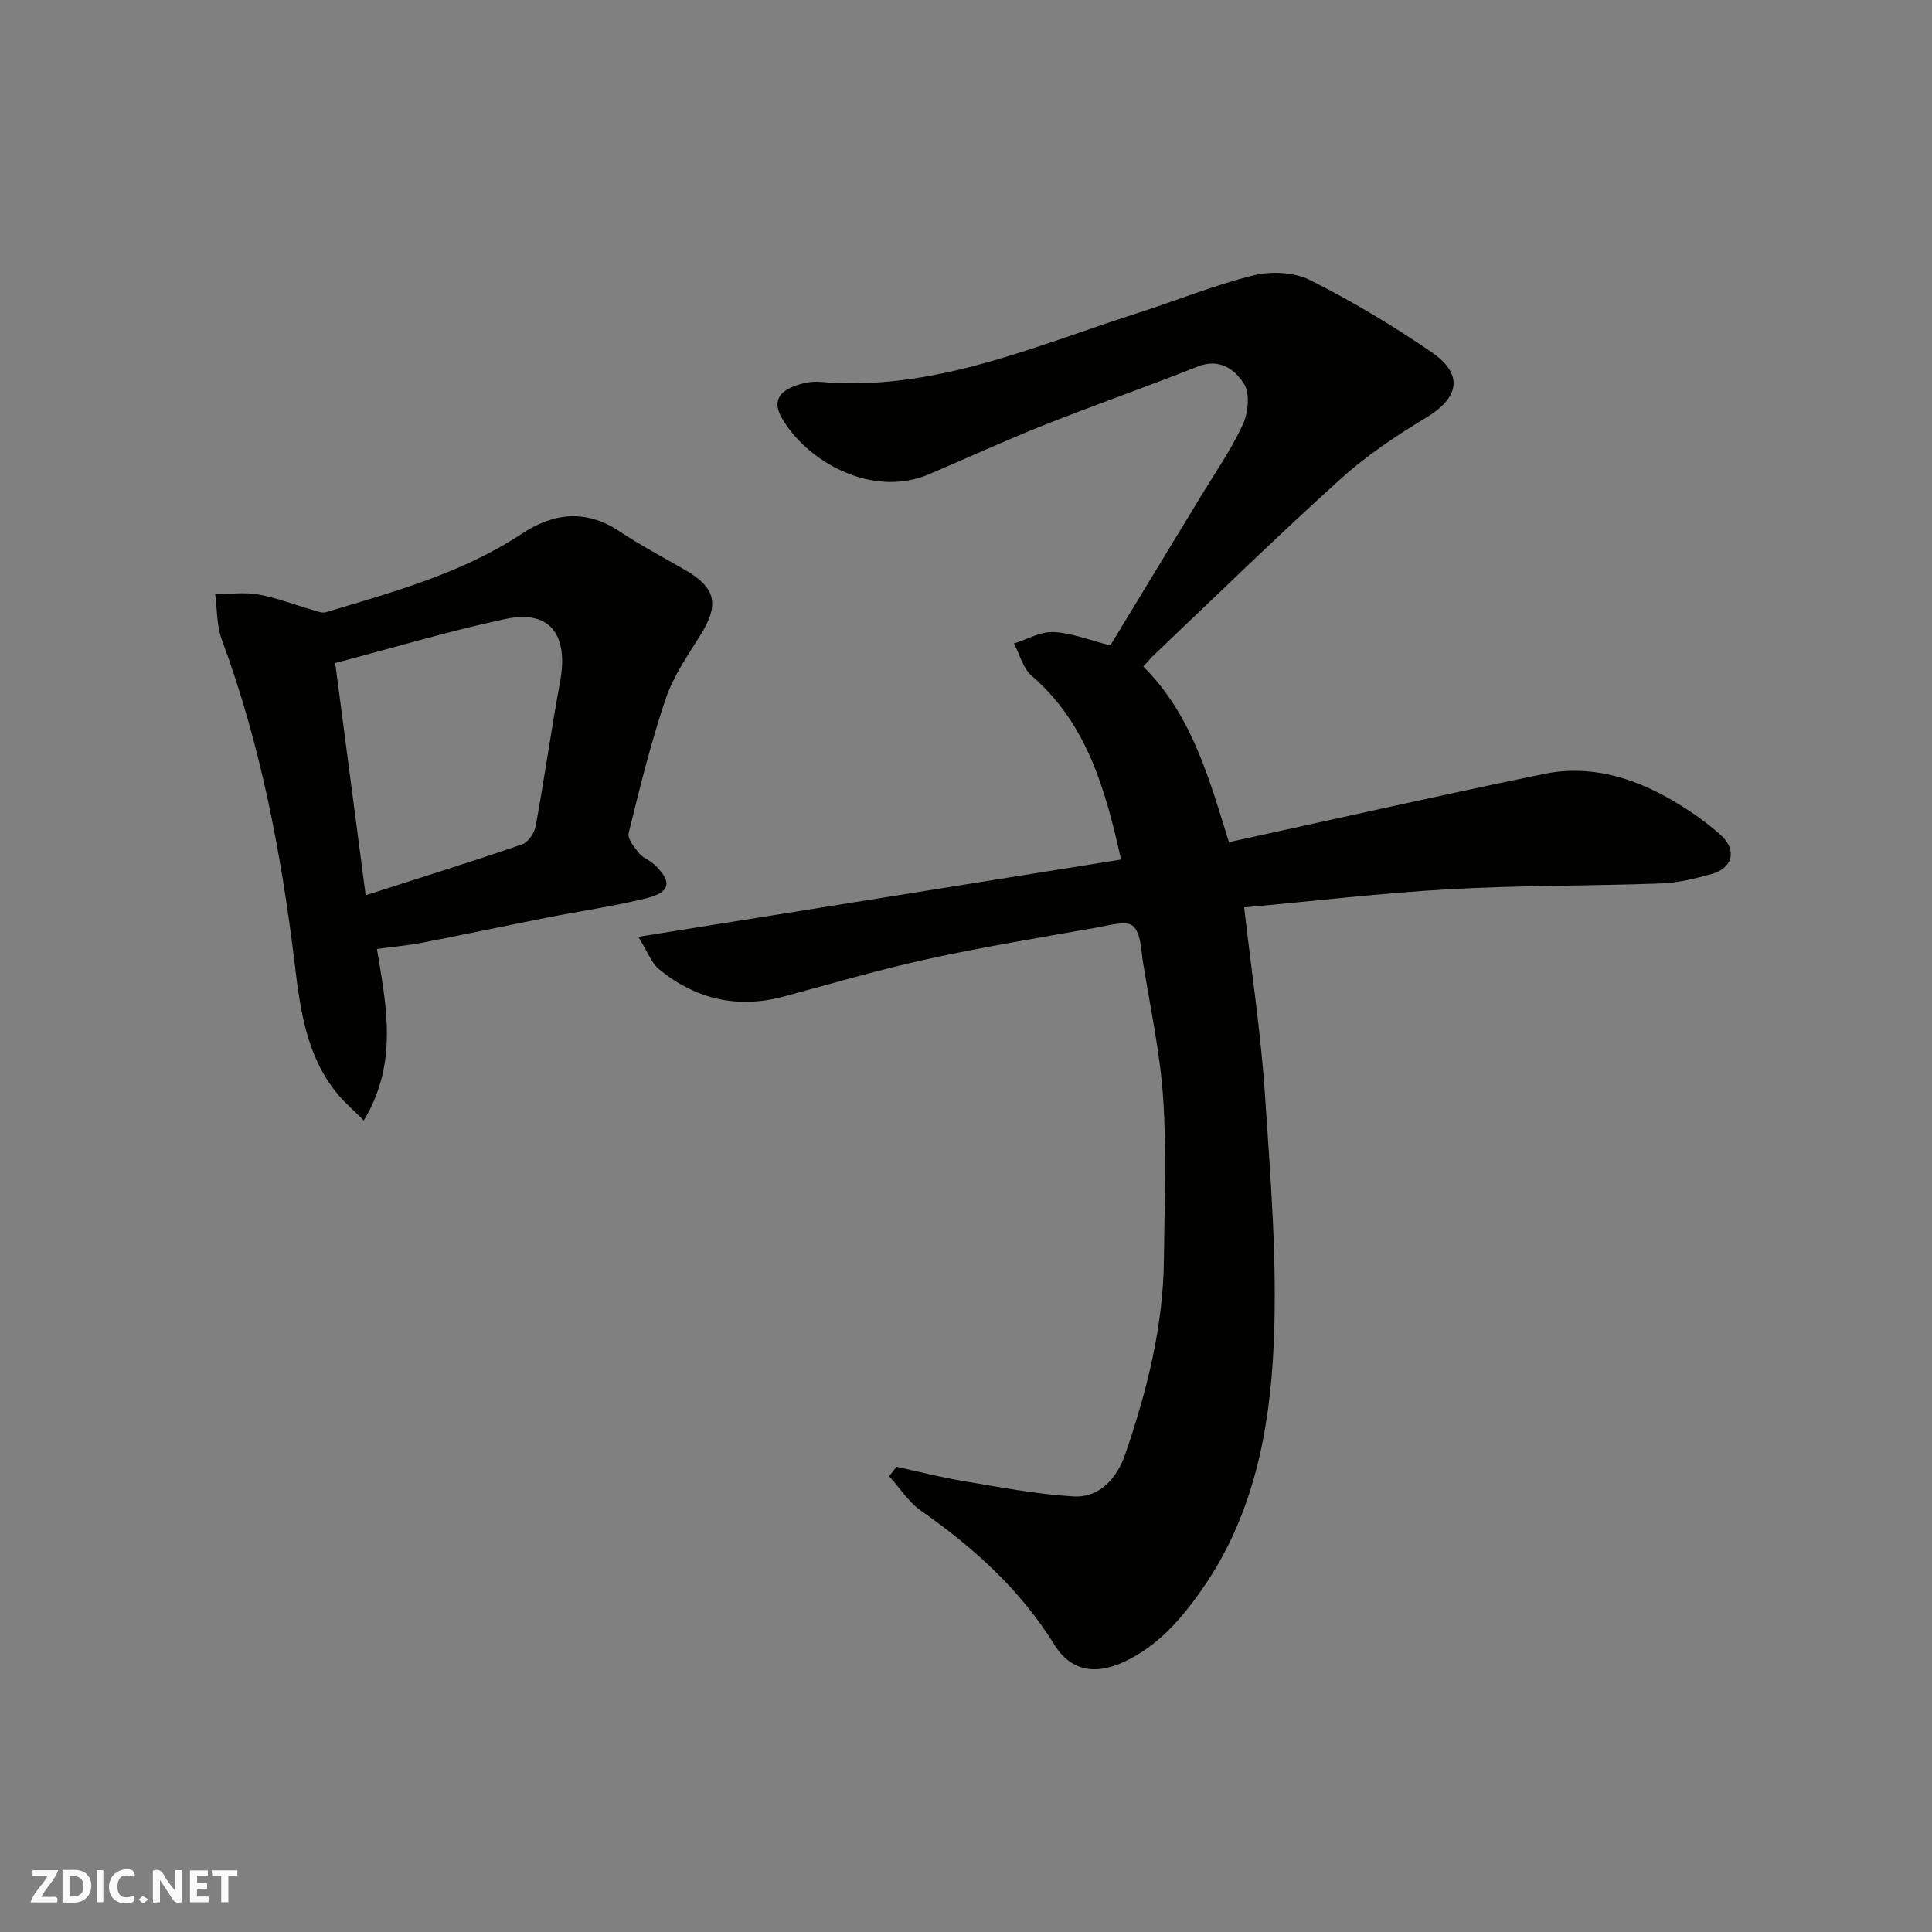 <svg enable-background="new 0 0 400 400" viewBox="0 0 400 400" xmlns="http://www.w3.org/2000/svg"><rect x="0" y="0" width="400" height="400" fill="#808080" stroke="none"/><g fill="#fafafb"><path d="m37.59 393.81c-.92.31-1.52.05-2-.78-.7-1.2-1.52-2.34-2.47-3.78v4.59c-.55.03-.95.05-1.41.07-.03-.37-.06-.64-.06-.91 0-1.91 0-3.81 0-5.7 1.13-.41 1.77-.03 2.29.91.62 1.11 1.38 2.14 2.31 3.19v-4.2h1.35v6.61z"/><path d="m12.94 393.88v-6.75c1.9.19 3.93-.54 5.37 1.29.8 1.01.78 2.88.03 3.97-1.37 1.97-3.4 1.51-5.4 1.49m1.45-1.22c2.04.12 2.92-.58 2.89-2.21-.03-1.51-.98-2.19-2.89-2z"/><path d="m11.81 393.87h-5.49c.68-2.18 2.47-3.48 3.51-5.45h-3.08v-1.21h5.29c-.71 2.13-2.44 3.48-3.47 5.51.86 0 1.63.04 2.39-.01.79-.05 1.14.21.85 1.16"/><path d="m39.33 393.86v-6.61h3.7v1.07h-2.22v1.52c.68.04 1.34.09 2.07.13v1.07c-.72.05-1.38.09-2.1.14v1.48h2.4v1.19h-3.85z"/><path d="m27.71 388.56c-1.15-.3-2.46-.61-3.1.64-.37.73-.41 1.93-.06 2.67.63 1.35 1.99.93 3.17.68.35.94-.01 1.32-.93 1.46-1.62.25-3.05-.27-3.76-1.48-.73-1.24-.6-3.03.31-4.17.88-1.11 2.71-1.7 4-1.16.32.13.44.74.65 1.12-.1.08-.19.16-.28.24"/><path d="m49.15 387.24v1.07c-.59.02-1.17.05-1.87.08v5.44h-1.48v-5.44h-1.85c-.05-.4-.08-.73-.13-1.15z"/><path d="m20.06 387.21h1.33v6.62h-1.33z"/><path d="m30.68 393.25c-.49.38-.8.79-1.05.76-.32-.05-.6-.45-.9-.7.26-.24.51-.64.8-.67.29-.04.62.3 1.15.61"/></g><path d="m185.59 303.67c4.57 1 9.1 2.18 13.71 2.94 7.63 1.27 15.27 2.77 22.96 3.21 5.43.31 9.01-3.86 10.65-8.59 4.54-13.15 7.95-26.61 8.07-40.65.1-11.03.57-22.1-.15-33.09-.62-9.42-2.65-18.76-4.16-28.11-.43-2.67-.44-6.17-2.1-7.66-1.32-1.19-4.91-.14-7.42.31-11.71 2.07-23.46 3.99-35.08 6.53-10 2.18-19.85 5.08-29.74 7.75-9.63 2.6-18.28.58-25.9-5.65-1.52-1.24-2.25-3.45-4.27-6.7 33.85-5.42 66.75-10.69 99.94-16-3.25-14.57-7.02-28.12-18.53-38.07-1.79-1.55-2.45-4.41-3.64-6.67 2.74-.85 5.52-2.5 8.22-2.36 3.79.19 7.52 1.7 11.73 2.77 6-9.89 12.26-20.17 18.5-30.48 3.04-5.02 6.43-9.88 8.9-15.17 1.14-2.44 1.56-6.43.3-8.46-1.82-2.94-5.02-5.45-9.58-3.64-10.56 4.19-21.29 7.94-31.85 12.13-8.03 3.19-15.88 6.81-23.83 10.19-11.93 5.07-25.51-2.84-30.51-11.77-1.77-3.16-.6-5.13 2.23-6.31 1.76-.73 3.85-1.22 5.72-1.06 23.39 2.09 44.27-7.35 65.7-14.22 8.03-2.57 15.89-5.8 24.05-7.82 3.65-.91 8.42-.69 11.7.96 8.72 4.38 17.17 9.43 25.22 14.96 6.71 4.62 5.66 9.47-1.28 13.61-6.28 3.75-12.45 7.96-17.86 12.85-13.03 11.78-25.6 24.07-38.34 36.17-.71.67-1.33 1.43-2.24 2.42 10.05 10.02 13.62 23.17 17.73 36.37 22.04-4.8 43.63-9.7 65.31-14.14 9.29-1.9 18.11.65 26.2 5.32 3.66 2.11 7.22 4.56 10.34 7.38 3.4 3.08 2.45 6.81-1.84 8.01-3.44.96-7 1.85-10.53 1.98-14.59.53-29.22.37-43.79 1.19-14.24.8-28.44 2.49-42.54 3.77 1.51 13.24 3.46 25.97 4.31 38.78 1.15 17.33 2.6 34.77 1.79 52.07-.82 17.58-4.22 35.07-14.67 50.11-4.33 6.23-9.18 11.93-16.32 15.25-5.94 2.76-11.02 1.89-14.39-3.55-7.08-11.43-16.74-20.13-27.63-27.75-2.59-1.81-4.41-4.73-6.58-7.14.48-.64.98-1.3 1.49-1.97z" fill="#010100"/><path d="m75.33 231.98c-2.21-2.2-4.01-3.73-5.48-5.52-6.44-7.84-7.69-17.42-8.85-27.01-2.77-22.86-7.06-45.36-15.09-67.06-1.07-2.9-.94-6.24-1.36-9.38 2.98-.01 6.04-.44 8.92.07 3.81.68 7.48 2.12 11.22 3.19.91.26 1.97.73 2.78.48 14.02-4.21 28.18-8.05 40.62-16.28 6.51-4.3 13.21-5.08 20.13-.49 4.35 2.88 8.97 5.35 13.5 7.95 6.57 3.76 7.29 7.23 3.23 13.67-2.67 4.24-5.6 8.53-7.17 13.21-3.05 9.05-5.34 18.38-7.62 27.66-.29 1.17 1.17 2.95 2.15 4.18.78.97 2.18 1.42 3.12 2.31 3.79 3.56 3.45 5.77-1.59 7.01-6.78 1.67-13.72 2.66-20.57 4.01-8.62 1.7-17.22 3.52-25.84 5.2-2.88.56-5.82.81-9.39 1.29 1.9 11.57 4.51 23.47-2.71 35.51zm.38-46.62c11.47-3.69 22-6.97 32.43-10.56 1.24-.43 2.52-2.35 2.77-3.77 1.82-9.93 3.21-19.94 5.05-29.87 1.81-9.77-2.15-14.96-11.25-13.02-11.68 2.49-23.15 5.94-35.31 9.13 2.12 16.26 4.18 31.89 6.31 48.09z" fill="#010100"/></svg>